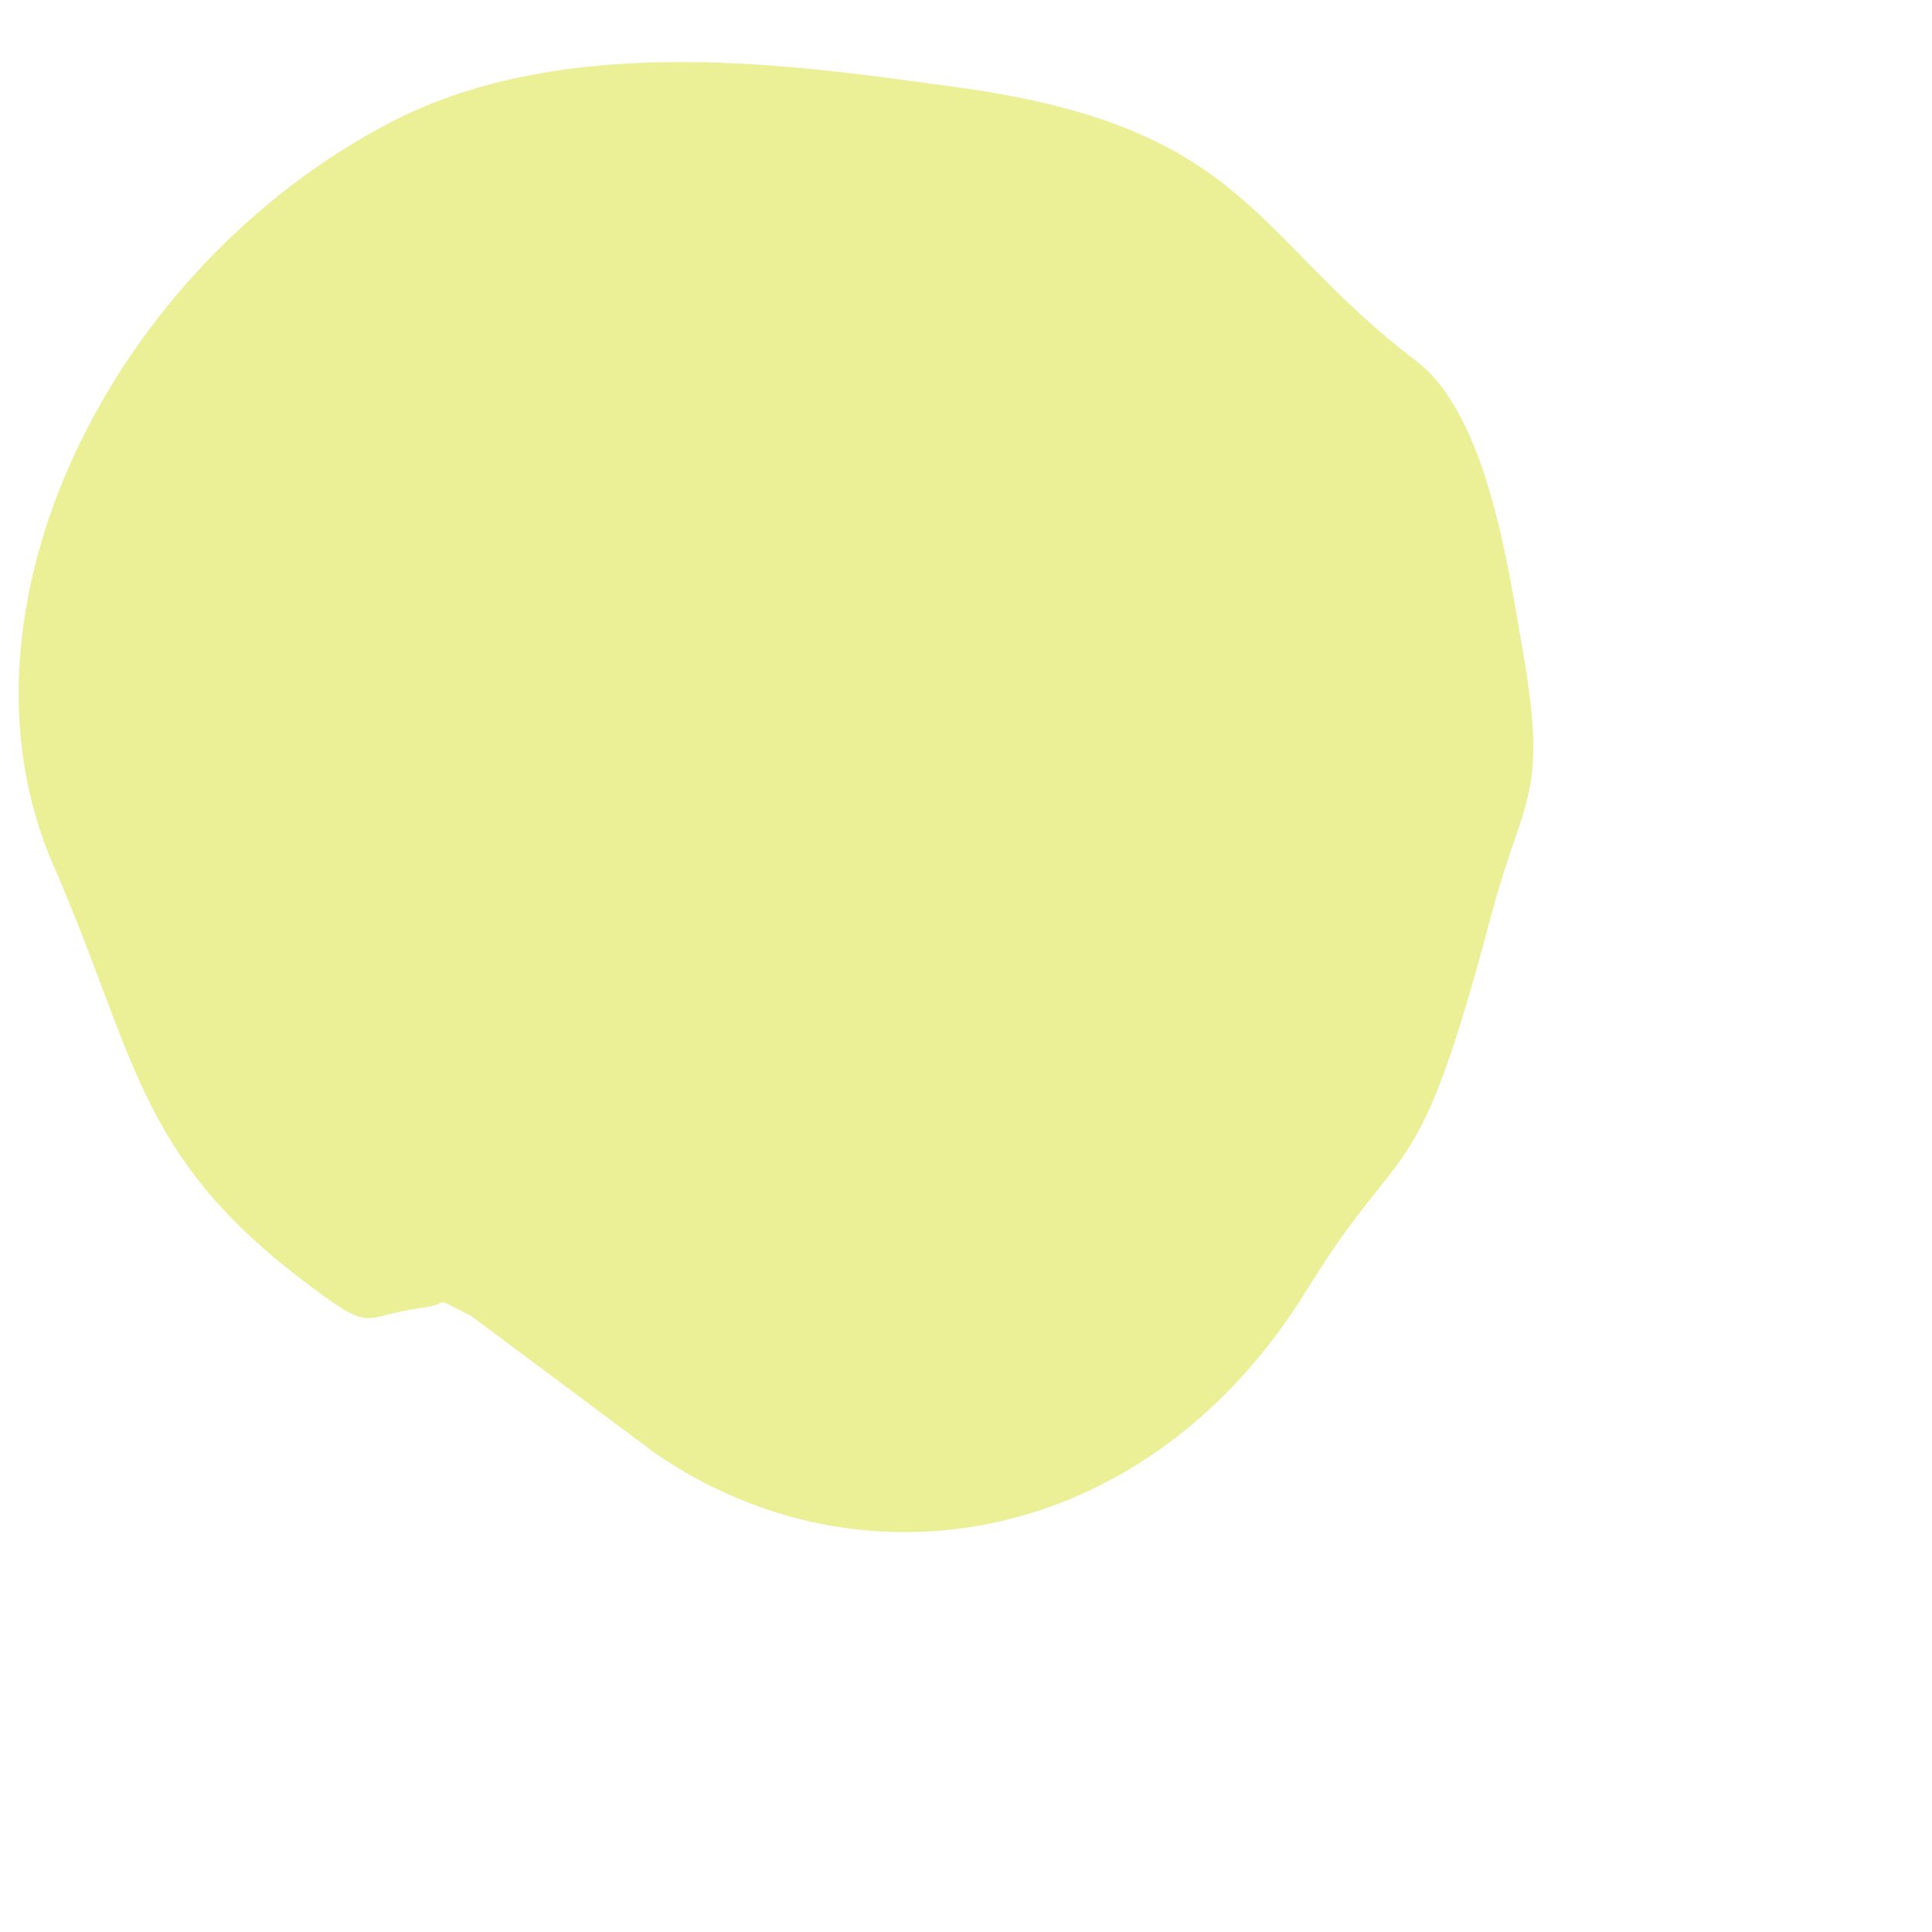<?xml version="1.0" encoding="UTF-8" standalone="no"?>
<svg xmlns="http://www.w3.org/2000/svg" xmlns:xlink="http://www.w3.org/1999/xlink" xmlns:serif="http://www.serif.com/" width="100%" height="100%" viewBox="0 0 600 600" version="1.1" xml:space="preserve" style="fill-rule:evenodd;clip-rule:evenodd;stroke-linejoin:round;stroke-miterlimit:2;">
    <g id="Path_141" transform="matrix(0.545,0.839,-0.839,0.545,312.924,-87.638)">
        <path d="M236.415,2.425C175.755,24.237 146.915,6.551 86.909,76.448C56.831,111.484 6.935,166.478 0.943,229.2C-8.334,326.237 51.843,428.256 137.415,442.443C200.59,452.916 226.496,469.713 287.691,447.652C314.453,438.002 306.267,439.302 315.03,420.952C319.053,412.526 312.772,417.237 325.324,409.895L392.148,385.2C464.348,355.439 500.029,272.611 459.807,187.888C434.757,135.102 454.853,144.308 393.465,76.566C367.912,48.366 372.824,41.932 329.851,23.607C305.678,13.3 262.556,-6.975 236.415,2.425" style="fill:rgb(227,232,104);fill-opacity:0.7;"></path>
    </g>
</svg>
